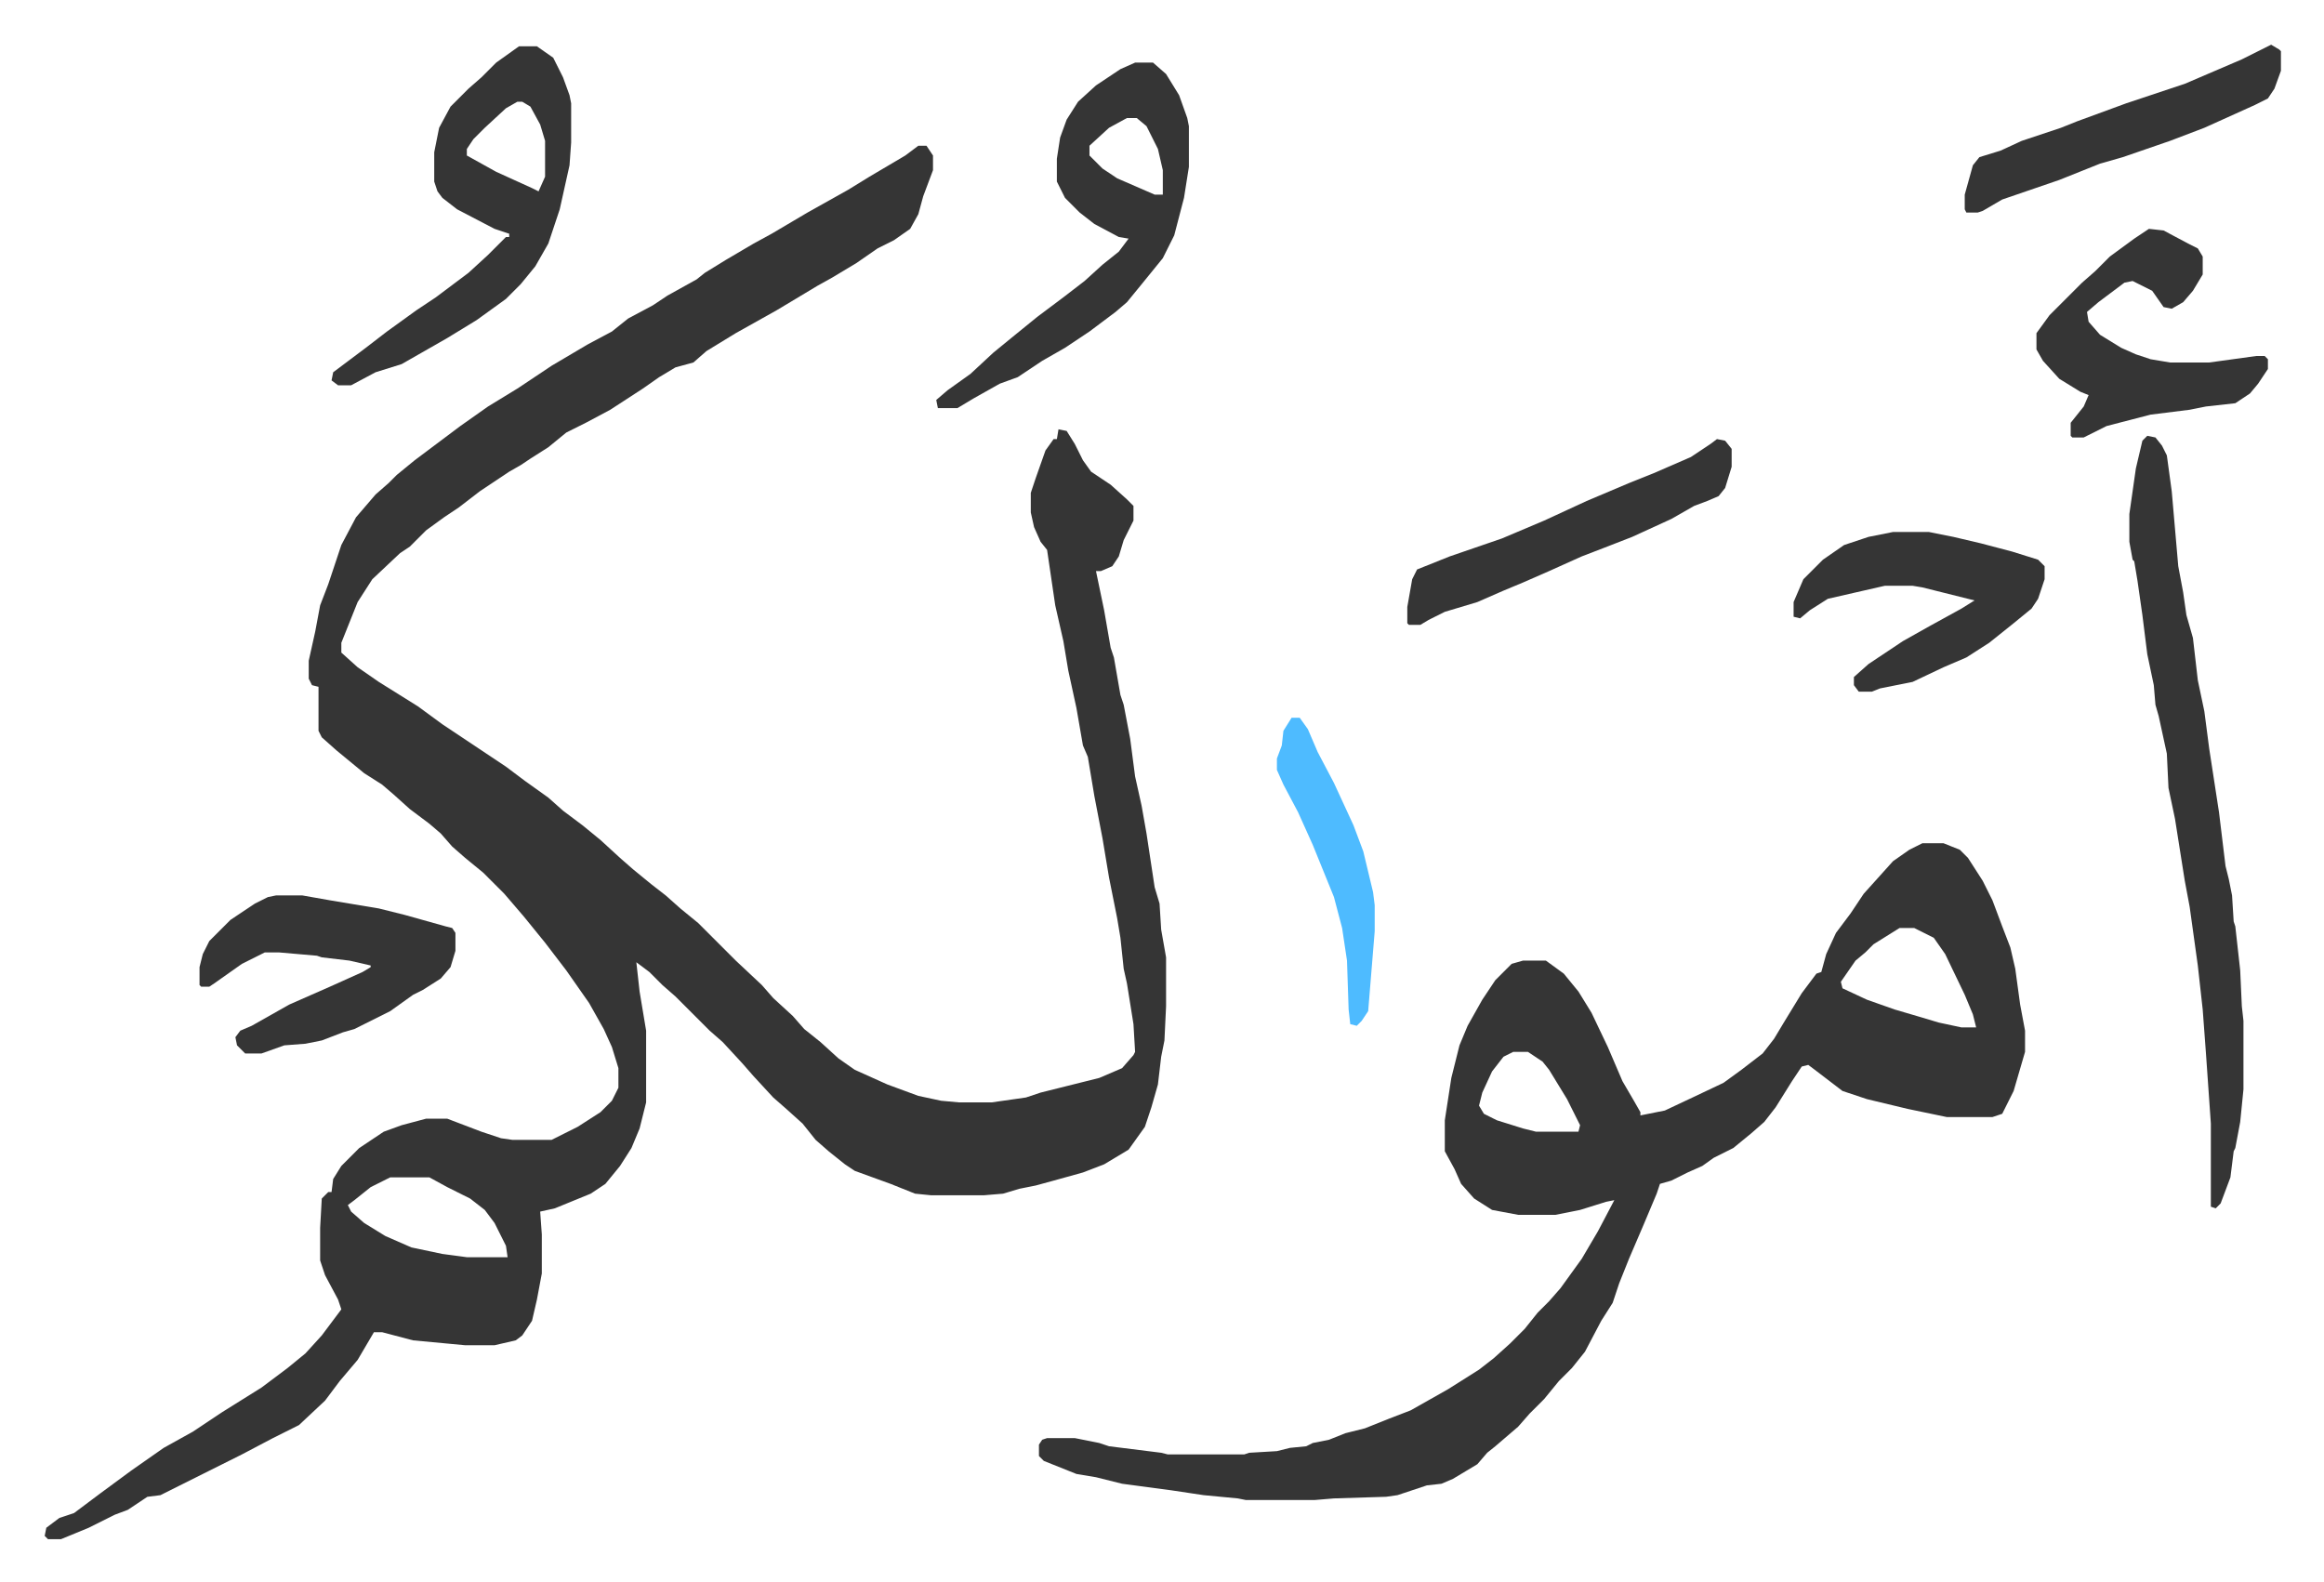 <svg xmlns="http://www.w3.org/2000/svg" role="img" viewBox="-27.42 251.58 1425.84 970.84"><path fill="#353535" id="rule_normal" d="M536 341h5l4 6v9l-6 16-3 11-5 9-10 7-10 5-13 9-15 9-9 5-25 15-25 14-18 11-8 7-11 3-10 6-10 7-20 13-15 8-12 6-11 9-11 7-6 4-7 4-18 12-13 10-9 6-11 8-10 10-6 4-17 16-9 14-10 25v6l10 9 13 9 24 15 15 11 39 26 12 9 14 10 9 8 12 9 11 9 12 11 8 7 11 9 9 7 9 8 11 9 18 18 5 5 16 15 7 8 12 11 7 8 10 8 11 10 10 7 20 9 19 7 14 3 11 1h20l21-3 9-3 16-4 20-5 14-6 7-8 1-2-1-17-4-25-2-9-2-19-2-12-5-25-4-24-5-26-4-24-3-7-4-23-5-23-3-18-5-22-5-34-4-5-4-9-2-9v-12l3-9 6-17 5-7h2l1-6 5 1 5 8 5 10 5 7 12 8 10 9 4 4v9l-6 12-3 10-4 6-7 3h-3l5 24 4 23 2 6 4 23 2 6 4 21 3 23 4 18 3 17 5 33 3 10 1 16 3 17v30l-1 21-2 10-2 17-4 14-4 12-10 14-15 9-13 5-18 5-11 3-10 2-10 3-12 1h-32l-10-1-15-6-22-8-6-4-10-8-8-7-8-10-10-9-8-7-12-13-7-8-12-13-8-7-21-21-8-7-8-8-8-6 2 18 4 24v44l-4 16-5 12-7 11-9 11-9 6-22 9-9 2 1 14v24l-3 16-3 13-6 9-4 3-13 3h-18l-32-3-19-5h-5l-10 17-11 13-9 12-16 15-16 8-19 10-50 25-8 1-12 8-8 3-16 8-17 7H2l-2-2 1-5 8-6 9-3 16-12 19-14 20-14 18-10 18-12 24-15 16-12 11-9 10-11 12-16-2-6-8-15-3-9v-20l1-18 4-4h2l1-8 5-8 11-11 15-10 11-4 15-4h13l21 8 12 4 7 1h24l16-8 14-9 7-7 4-8v-12l-4-13-5-11-9-16-14-20-13-17-13-16-12-14-13-13-11-9-8-7-7-8-7-6-12-9-10-9-7-6-11-7-17-14-9-8-2-4v-27l-4-1-2-4v-11l4-18 3-16 5-13 8-24 9-17 12-14 8-7 5-5 11-9 16-12 12-9 17-12 18-11 21-14 22-13 15-8 10-8 15-8 9-6 18-10 5-4 13-8 17-10 11-6 22-13 25-14 13-8 22-13zM212 974l-12 6-10 8-4 3 2 4 8 7 13 8 16 7 19 4 15 2h25l-1-7-7-14-6-8-9-7-14-7-11-6zm940-205h13l10 4 5 5 9 14 6 12 6 16 5 13 3 13 3 22 3 16v13l-7 24-7 14-6 2h-28l-24-5-25-6-15-5-17-13-4-3-4 1-6 9-10 16-7 9-8 7-11 9-12 6-7 5-9 4-10 5-7 2-2 6-8 19-9 21-6 15-4 12-7 11-10 19-8 10-8 8-9 11-9 9-7 8-14 12-5 4-6 7-15 9-7 3-9 1-18 6-7 1-32 1-12 1h-42l-5-1-21-2-20-3-15-2-15-2-16-4-12-2-20-8-3-3v-7l2-3 3-1h17l15 3 6 2 32 4 4 1h47l3-1 17-1 8-2 10-1 4-2 10-2 10-4 12-3 15-6 13-5 23-13 19-12 9-7 10-9 9-9 8-10 7-7 7-8 13-18 10-17 10-19-5 1-16 5-15 3h-23l-16-3-11-7-8-9-4-9-6-11v-19l4-26 5-20 5-12 9-16 8-12 10-10 7-2h14l11 8 9 11 8 13 10 21 9 21 7 12 4 7v2l15-3 17-8 19-9 11-8 13-10 7-9 6-10 11-18 9-12 3-1 3-11 6-13 9-12 8-12 9-10 9-10 10-7zm-14 52l-16 10-5 5-6 5-9 13 1 4 15 7 17 6 17 5 10 3 14 3h9l-2-8-5-12-12-25-7-10-12-6zm-237 76l-6 3-7 9-6 13-2 8 3 5 8 4 16 5 8 2h26l1-4-8-16-11-18-4-5-9-6zm389-378l5 1 4 5 3 6 3 22 2 23 2 23 3 16 2 14 4 14 3 26 4 19 3 23 6 39 4 33 2 8 2 10 1 16 1 3 3 27 1 22 1 9v42l-2 20-3 16-1 2-2 16-3 8-3 8-3 3-3-1v-51l-3-43-2-27-3-27-5-36-3-16-6-38-4-19-1-21-5-23-2-7-1-12-4-19-3-24-3-21-2-12-1-1-2-11v-17l4-28 4-17z"/><path fill="#353535" id="rule_normal" d="M291 280h11l10 7 6 12 4 11 1 5v24l-1 14-6 27-7 21-8 14-9 11-9 9-18 13-18 11-14 8-14 8-16 5-15 8h-8l-4-3 1-5 8-6 12-9 13-10 18-13 12-8 12-9 8-6 12-11 11-11h2v-2l-9-3-23-12-9-7-3-4-2-6v-18l3-15 7-13 11-11 8-7 9-9zm-1 34l-7 4-13 12-7 7-4 6v4l18 10 22 10 4 2 4-9v-22l-3-10-6-11-5-3zm379-24h11l8 7 8 13 5 14 1 5v25l-3 19-6 23-7 14-13 16-9 11-7 6-16 12-15 10-14 8-15 10-11 4-16 9-10 6h-12l-1-5 7-6 14-10 14-13 11-9 16-13 16-12 13-10 11-10 10-8 6-8-6-1-15-8-9-7-9-9-5-10v-14l2-13 4-11 7-11 11-10 15-10zm-5 34l-11 6-12 11v6l8 8 9 6 23 10h5v-15l-3-13-7-14-6-5zM142 801h16l17 3 30 5 16 4 25 7 4 1 2 3v11l-3 10-6 7-11 7-6 3-14 10-16 8-6 3-7 2-13 5-10 2-13 1-14 5h-10l-5-5-1-5 3-4 7-3 23-13 25-11 20-9 5-3v-1l-13-3-17-2-3-1-23-2h-9l-14 7-17 12-3 2h-5l-1-1v-11l2-8 4-8 13-13 15-10 8-4zm1149-409l9 1 15 8 6 3 3 5v11l-6 10-6 7-7 4-5-1-7-10-12-6-5 1-16 12-7 6 1 6 7 8 13 8 9 4 9 3 12 2h24l29-4h5l2 2v6l-6 9-5 6-9 6-18 2-10 2-24 3-27 7-14 7h-7l-1-1v-8l8-10 3-7-5-2-13-8-10-11-4-7v-10l8-11 20-20 8-7 9-9 15-11zm-157 186h22l15 3 17 4 19 5 16 5 4 4v8l-4 12-4 6-11 9-15 12-14 9-14 6-19 9-20 4-5 2h-8l-3-4v-5l9-8 21-14 16-9 20-11 8-5-20-5-12-3-6-1h-17l-35 8-11 7-6 5-4-1v-9l6-14 12-12 13-9 15-5zm-108-57l5 1 4 5v11l-4 13-4 5-7 3-8 3-14 8-24 11-18 7-13 5-20 9-16 7-12 5-16 7-20 6-10 5-5 3h-7l-1-1v-10l3-17 3-6 20-8 32-11 26-11 26-12 26-11 15-6 23-10 12-8zm340-242l5 3 1 1v12l-4 11-4 6-8 4-31 14-21 8-29 10-14 4-25 10-35 12-12 7-3 1h-7l-1-2v-9l5-18 4-5 13-4 13-6 24-8 10-4 30-11 36-12 14-6 21-9 14-7z"/><path fill="#4ebbff" id="rule_madd_normal_2_vowels" d="M765 692h5l5 7 6 14 10 19 12 26 6 16 6 25 1 8v16l-4 49-4 6-3 3-4-1-1-9-1-30-3-20-5-19-13-32-9-20-9-17-4-9v-7l3-8 1-9z"/></svg>

